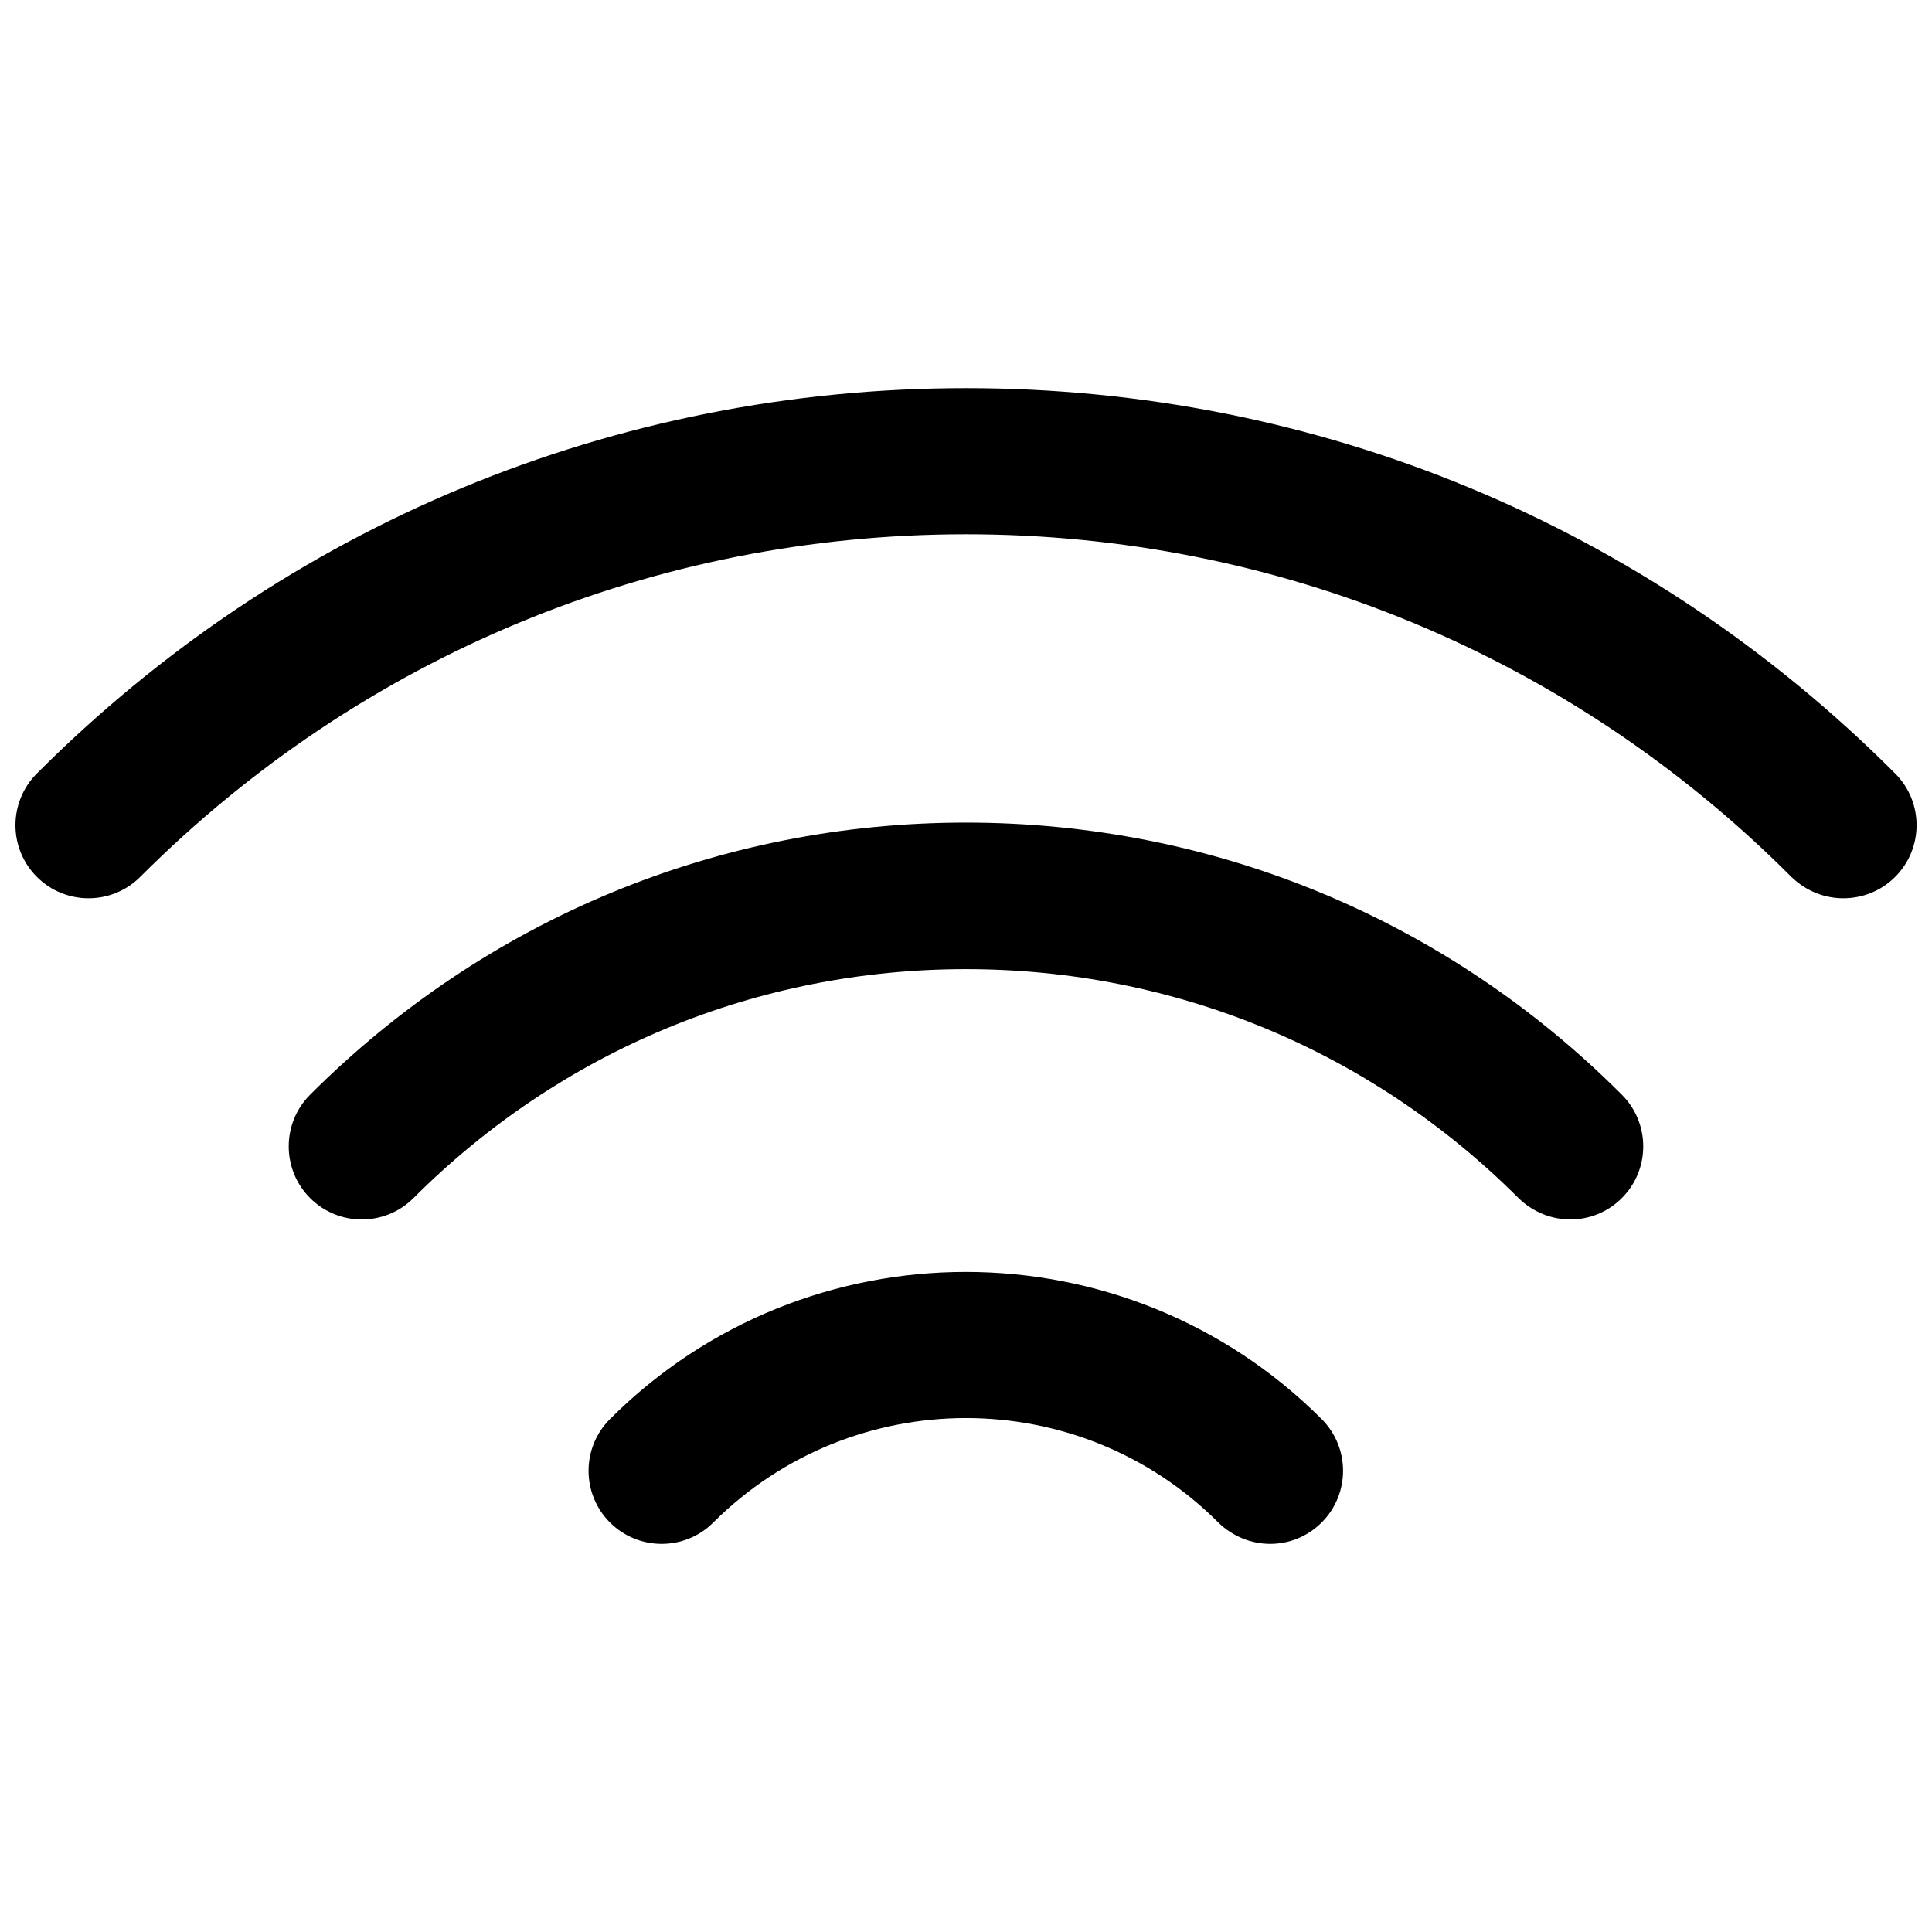 <?xml version="1.0" encoding="UTF-8"?>
<!-- The Best Svg Icon site in the world: iconSvg.co, Visit us! https://iconsvg.co -->
<svg width="800px" height="800px" version="1.1" viewBox="144 144 512 512" xmlns="http://www.w3.org/2000/svg">
 <defs>
  <clipPath id="a">
   <path d="m148.09 246h503.81v137h-503.81z"/>
  </clipPath>
 </defs>
 <path d="m480.61 553.14c-4.934 0-9.867-1.891-13.75-5.668-36.945-36.945-96.879-36.84-133.82 0-7.559 7.559-19.836 7.559-27.395 0s-7.559-19.836 0-27.395c52.059-52.059 136.66-51.957 188.61 0 7.559 7.559 7.559 19.836 0 27.395-3.781 3.777-8.711 5.668-13.645 5.668z"/>
 <path d="m560.17 467.17c-4.934 0-9.867-1.891-13.75-5.668-39.148-39.148-91.211-60.668-146.42-60.668-55.312 0-107.27 21.516-146.42 60.668-7.559 7.559-19.836 7.559-27.395 0s-7.559-19.836 0-27.395c46.496-46.496 108.21-72.109 173.81-72.109 65.602 0 127.42 25.609 173.81 72.109 7.559 7.559 7.559 19.836 0 27.395-3.777 3.781-8.711 5.668-13.645 5.668z"/>
 <g clip-path="url(#a)">
  <path d="m632.48 382.05c-4.934 0-9.867-1.891-13.75-5.668-58.461-58.566-136.13-90.793-218.73-90.793-82.605 0-160.28 32.227-218.84 90.793-7.559 7.559-19.836 7.559-27.395 0-7.559-7.559-7.559-19.836 0-27.395 65.809-65.914 153.24-102.12 246.24-102.12s180.43 36.211 246.24 102.12c7.559 7.559 7.559 19.836 0 27.395-3.781 3.777-8.715 5.668-13.754 5.668z"/>
 </g>
</svg>